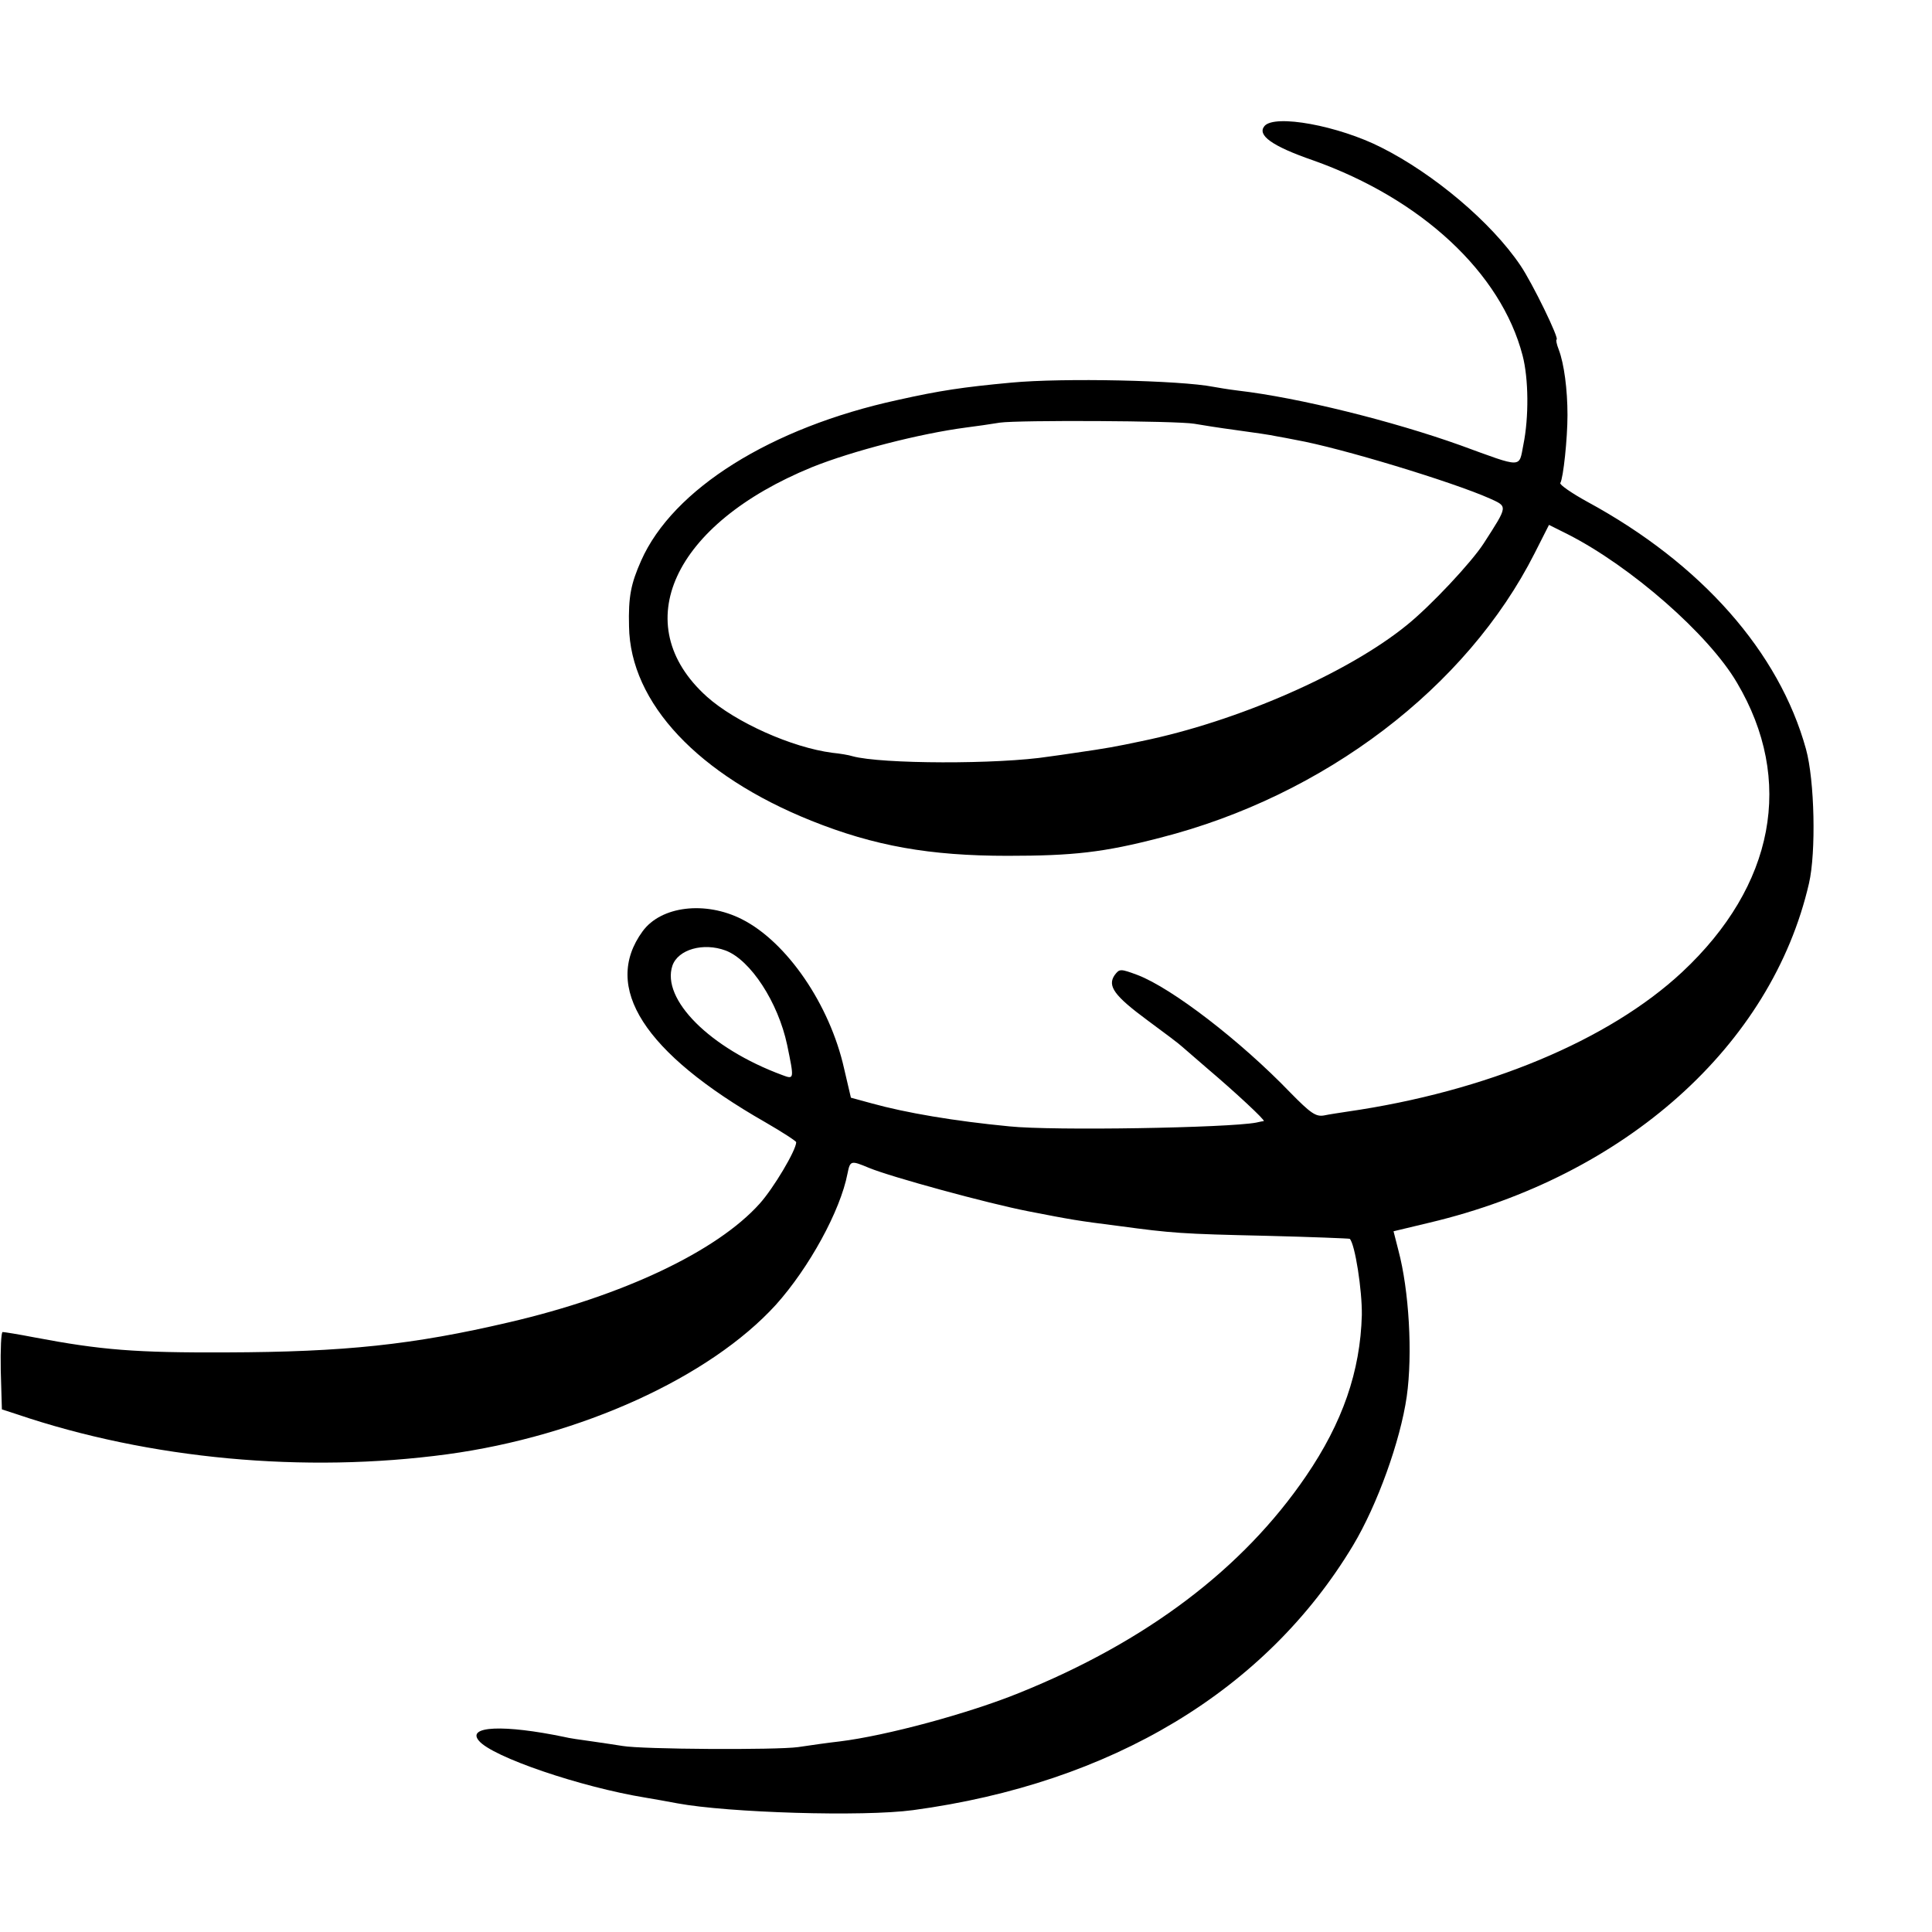 <?xml version="1.0" standalone="no"?>
<!DOCTYPE svg PUBLIC "-//W3C//DTD SVG 20010904//EN"
 "http://www.w3.org/TR/2001/REC-SVG-20010904/DTD/svg10.dtd">
<svg version="1.0" xmlns="http://www.w3.org/2000/svg"
 width="512pt" height="512pt" viewBox="0 0 512 512"
 preserveAspectRatio="xMidYMid meet">
<g transform="translate(0,512) scale(0.1,-0.1)"
fill="#000000" stroke="none">
<path d="M3351 4786 c-20 -24 19 -53 129 -91 287 -102 498 -298 555 -517 16
-61 17 -164 2 -237 -12 -62 0 -62 -167 -1 -179 64 -427 126 -590 145 -25 3
-54 8 -65 10 -87 17 -397 24 -535 11 -129 -12 -189 -21 -301 -46 -336 -73
-596 -236 -680 -426 -27 -61 -34 -95 -32 -174 3 -203 184 -395 483 -515 167
-67 314 -93 520 -93 174 0 255 9 405 48 435 111 812 398 992 754 l38 75 50
-25 c167 -85 373 -265 448 -393 153 -258 100 -538 -145 -767 -194 -181 -520
-317 -888 -370 -19 -3 -47 -7 -61 -10 -22 -4 -36 6 -90 61 -132 137 -313 276
-404 311 -46 17 -48 17 -61 0 -20 -29 -1 -55 87 -120 45 -33 86 -64 92 -70 7
-6 37 -32 67 -58 72 -61 155 -138 149 -139 -2 0 -11 -2 -20 -4 -74 -14 -539
-22 -654 -10 -146 14 -275 36 -365 61 l-55 15 -18 77 c-38 170 -152 336 -271
396 -97 49 -214 35 -263 -32 -108 -148 3 -322 325 -506 45 -26 82 -50 82 -53
0 -21 -60 -122 -97 -163 -113 -126 -362 -244 -663 -314 -256 -60 -437 -79
-750 -80 -240 -1 -331 6 -510 40 -41 8 -79 14 -83 14 -4 0 -6 -46 -5 -102 l3
-103 40 -13 c351 -119 762 -157 1140 -106 354 48 696 204 871 396 88 98 171
249 190 348 7 35 9 35 57 15 58 -24 314 -94 422 -115 113 -22 129 -25 240 -39
141 -19 166 -21 390 -26 120 -3 220 -7 222 -8 14 -14 33 -137 32 -202 -4 -149
-51 -285 -148 -427 -167 -245 -422 -438 -759 -574 -135 -55 -354 -114 -477
-129 -27 -3 -77 -10 -110 -15 -58 -8 -413 -6 -465 3 -14 2 -50 8 -80 12 -30 4
-64 9 -75 12 -159 33 -259 29 -226 -10 35 -43 270 -123 442 -151 19 -3 57 -10
84 -15 135 -25 492 -36 625 -18 526 71 935 317 1166 702 64 107 125 276 142
394 16 113 6 282 -22 387 l-13 51 96 23 c518 123 906 469 1005 899 19 82 15
273 -8 356 -71 257 -277 491 -579 655 -42 23 -75 46 -72 50 8 13 19 118 19
180 0 68 -9 136 -23 173 -6 15 -8 27 -6 27 9 0 -64 150 -96 197 -77 114 -229
242 -368 312 -114 58 -283 89 -310 57z m-186 -789 c17 -3 67 -11 112 -17 45
-6 92 -13 105 -16 13 -2 37 -7 53 -10 118 -21 414 -111 513 -155 48 -22 49
-18 -16 -119 -33 -51 -140 -165 -203 -216 -157 -128 -450 -256 -703 -308 -71
-15 -93 -19 -176 -31 -25 -4 -56 -8 -70 -10 -134 -21 -445 -20 -521 1 -9 3
-33 7 -53 9 -108 14 -257 81 -333 149 -212 191 -90 457 279 608 107 43 286 89
408 105 25 3 65 9 90 13 50 7 468 5 515 -3z m-1242 -1396 c66 -25 139 -137
163 -250 19 -92 19 -92 -13 -80 -192 71 -321 201 -291 290 15 43 82 62 141 40z"/>
</g>
</svg>
